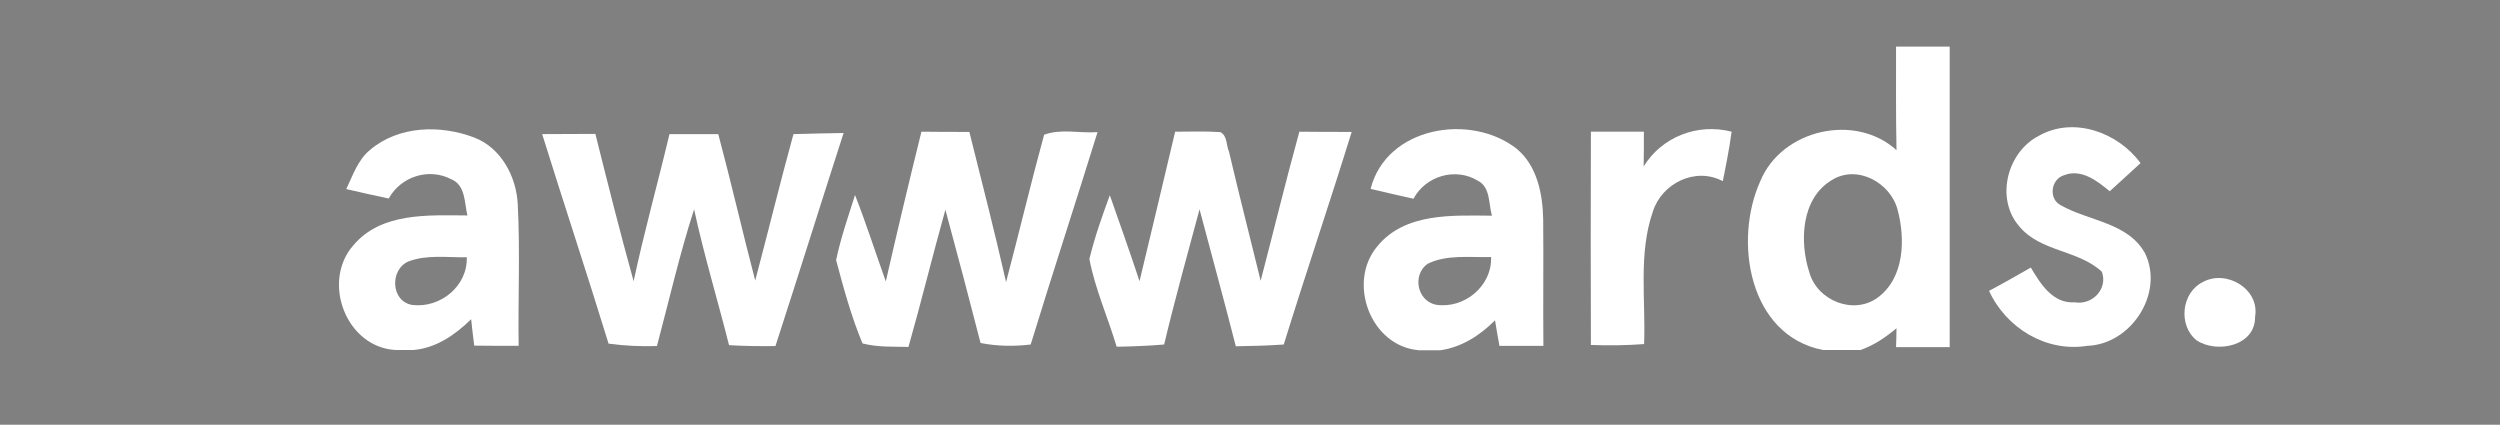 <?xml version="1.0" encoding="utf-8"?>
<!-- Generator: Adobe Illustrator 22.0.0, SVG Export Plug-In . SVG Version: 6.00 Build 0)  -->
<svg version="1.1" id="icons" xmlns="http://www.w3.org/2000/svg" xmlns:xlink="http://www.w3.org/1999/xlink" x="0px" y="0px"
	 viewBox="0 0 1137.1 193.2" style="enable-background:new 0 0 1137.1 193.2;" xml:space="preserve">
<rect x="0" y="0" width="1137.1" height="193.2" fill="#808080" stroke="none"/>
<style type="text/css">
	.st0{fill:#757575;}
	.st1{fill:#00295D;}
	.st2{fill:#FFFFFF;}
</style>
<g>
	<path class="st0" d="M-5020.7,6175.4v16h17.5l5.7-8l-5.7-8H-5020.7z M-5004.2,6189.4h-14.5v-12h14.5l4.3,6L-5004.2,6189.4z"/>
	<polygon class="st0" points="-5010.7,6179.4 -5012.7,6179.4 -5012.7,6182.4 -5015.7,6182.4 -5015.7,6184.4 -5012.7,6184.4 
		-5012.7,6187.4 -5010.7,6187.4 -5010.7,6184.4 -5007.7,6184.4 -5007.7,6182.4 -5010.7,6182.4 	"/>
	<circle class="st0" cx="-5002.7" cy="6183.4" r="1"/>
</g>
<g>
	<path class="st1" d="M-2625.2,3194.2c-1.5,0-2.9,0.5-4,1.3c-1.1-0.8-2.5-1.3-4-1.3c-3.9,0-7,3.1-7,7v0.9l-1,3.9
		c-0.1,0.3,0,0.6,0.2,0.9c0.2,0.2,0.5,0.4,0.8,0.4v1c0,1.7,1.3,3,3,3h2v2h2v-2c1.7,0,3-1.3,3-3h-2c0,0.6-0.4,1-1,1h-4
		c-0.6,0-1-0.4-1-1v-3h-0.7l0.7-2.8c0-0.1,0-0.2,0-0.2v-1c0-2.8,2.2-5,5-5c0.9,0,1.8,0.3,2.5,0.7c-0.9,1.2-1.5,2.7-1.5,4.3h2
		c0-1.1,0.4-2.1,1-3c0.6,0.8,1,1.9,1,3h2c0-1.6-0.6-3.1-1.5-4.3c0.7-0.4,1.6-0.7,2.5-0.7c2.8,0,5,2.2,5,5v1c0,0.1,0,0.2,0,0.2
		l0.7,2.8h-0.7v3c0,0.6-0.4,1-1,1h-4c-0.6,0-1-0.4-1-1h-2c0,1.7,1.3,3,3,3v2h2v-2h2c1.7,0,3-1.3,3-3v-1c0.3,0,0.6-0.1,0.8-0.4
		c0.2-0.2,0.3-0.6,0.2-0.9l-1-3.9v-0.9C-2618.2,3197.4-2621.4,3194.2-2625.2,3194.2z"/>
</g>
<g id="_x23_000000ff_1_">
	<path class="st2" d="M862.4,21.2h24.4c0,45.6,0,91.1,0,136.7c-8.2,0-16.3,0-24.4,0c0.1-2.2,0.2-6.5,0.2-8.6
		c-4.9,4.1-10.3,7.8-16.4,9.9h-17c-33.9-6.6-40.8-49.9-28.5-76.9c9.7-23.4,43.1-31.1,61.9-14C862.3,52.6,862.4,36.9,862.4,21.2
		 M833.2,81.9c-14,8.3-14.8,28.1-10.2,42.1c3.6,12.7,20,19.4,31,11.4c12.2-8.9,12.7-26.6,9.1-40C859.9,83.1,844.7,74.7,833.2,81.9z"
		/>
	<path class="st2" d="M927.3,61.8c15.8-9,36.1-1.6,46.3,12.4c-4.7,4.3-9.3,8.5-14,12.8c-5.7-4.7-12.9-10.4-20.8-7.3
		c-6,1.8-7.2,10.8-1.4,13.7c12.7,7.2,30.6,7.8,38.3,21.9c8.7,18.2-6.4,41.3-26.3,42c-18.8,3-36.9-8.1-44.7-25
		c6.4-3.4,12.7-7,19-10.6c4.4,7.4,10,16.5,20,15.8c7.9,1.4,15.2-6.1,12.3-13.9c-10.7-10-28-9-37.6-20.7
		C907.5,90.3,912.9,69.2,927.3,61.8z"/>
	<path class="st2" d="M168.3,68.2c13-11.1,32.2-11.5,47.5-5.6c12.2,4.7,19.1,17.8,19.7,30.4c1.1,21.4,0.1,42.8,0.4,64.3
		c-6.7,0-13.5,0-20.2-0.1c-0.5-4-1-8-1.4-12c-7.3,7.1-16,13.2-26.4,14h-8c-22.6-1.3-33.7-31.1-19.2-47.6
		c12.7-15.1,34.1-13.7,51.9-13.6c-1.4-5.8-0.8-13.8-7.4-16.5c-10.2-5.3-22.9-1.2-28.4,8.8c-6.5-1.4-12.9-2.8-19.3-4.3
		C160.5,79.7,162.8,72.7,168.3,68.2 M185.8,118.9c-8.6,3.7-8.1,18.2,1.7,19.8c12.7,1.6,25.3-8.6,24.8-21.7
		C203.5,117.2,194.3,115.7,185.8,118.9z"/>
	<path class="st2" d="M246.6,61c8.1,0,16.1-0.1,24.2-0.1c5.6,22.4,11.2,44.7,17.4,67c4.8-22.5,11-44.6,16.3-66.9
		c7.4,0,14.8,0,22.2,0c5.9,22.1,11,44.4,16.8,66.6c5.9-22.2,11.3-44.5,17.4-66.6c7.6-0.2,15.2-0.4,22.8-0.5
		c-10.4,32.2-20.5,64.6-31,96.9c-7,0.1-14.1,0-21.1-0.4c-5.2-20.6-11.4-41-15.9-61.8c-6.6,20.5-11.4,41.5-16.9,62.2
		c-7.4,0.2-14.8-0.1-22-1.1C267,124.4,256.5,92.8,246.6,61z"/>
	<path class="st2" d="M419.1,59.9c7.3,0.1,14.5,0.1,21.8,0.1c5.7,22.7,11.5,45.4,16.7,68.3c5.9-22.3,11.2-44.7,17.3-67
		c7.6-2.9,16.3-0.6,24.3-1.2c-10,32.3-20.5,64.3-30.4,96.6c-7.6,0.9-15.3,0.8-22.8-0.7c-5.2-20.2-10.5-40.4-16-60.6
		c-5.8,20.7-10.9,41.7-16.8,62.4c-7-0.2-14.1,0.2-20.9-1.6c-5.1-12.2-8.6-25.1-12-37.9c2.1-10.1,5.5-19.8,8.6-29.6
		c5.1,13,9.3,26.2,14,39.3C408.1,105.2,413.5,82.5,419.1,59.9z"/>
	<path class="st2" d="M518.3,127.9c5.5-22.7,10.8-45.3,16.2-68c6.9,0,13.7-0.3,20.6,0.2c3.2,1.7,2.6,6,3.9,8.9
		c4.6,19.6,9.6,39.1,14.4,58.7c5.9-22.6,11.4-45.3,17.6-67.8c7.9,0.1,15.8,0.1,23.8,0.1c-10,32.3-20.9,64.4-30.9,96.7
		c-7.3,0.5-14.6,0.7-21.8,0.8c-5.3-20.8-11-41.5-16.5-62.3c-5.5,20.5-11.2,40.9-16.1,61.5c-7.2,0.6-14.4,0.9-21.6,1
		c-4-13.4-9.8-26.2-12.4-39.9c2.4-9.9,5.8-19.5,9.3-29C509.3,101.7,514,114.8,518.3,127.9z"/>
	<path class="st2" d="M623.4,85.9c7.2-28.3,45.5-34.7,66.5-18.2c9.3,7.8,11.8,20.6,12,32.1c0.2,19.2-0.1,38.3,0.1,57.5
		c-6.7,0-13.4,0-20,0c-0.7-3.9-1.4-7.8-2-11.6c-6.8,6.8-15.1,12.2-24.8,13.6h-9.9c-22-1.9-32.6-30.8-18.9-47.2
		c12.6-15.5,34.3-14.1,52.2-14c-1.6-5.4-0.6-12.9-6.4-15.9c-10.2-6.2-23.7-2.2-29.3,8.2C636.4,88.9,629.9,87.5,623.4,85.9
		 M649.3,120c-7,5-4.8,16.8,3.8,18.6c12.8,2,25.6-8.4,25.1-21.7C668.7,117.2,658.2,115.6,649.3,120z"/>
	<path class="st2" d="M723.6,59.9c8,0,16.1,0,24.1,0c0,5.3,0,10.5-0.1,15.8c8.3-13.5,24.6-19.8,40-15.8c-1,7.6-2.5,15.1-4,22.5
		c-12.4-6.6-27.7,0.9-31.8,13.8c-6.7,19.3-3.2,40.2-4,60.3c-8.1,0.6-16.1,0.7-24.2,0.4C723.5,124.7,723.5,92.3,723.6,59.9z"/>
	<path class="st2" d="M1001.9,128.3c10.7-5.9,26,3.1,23.8,15.8c0.2,13.3-17.4,16.8-26.6,10.7C990.6,148,992.2,133.1,1001.9,128.3z"
		/>
</g>
</svg>
